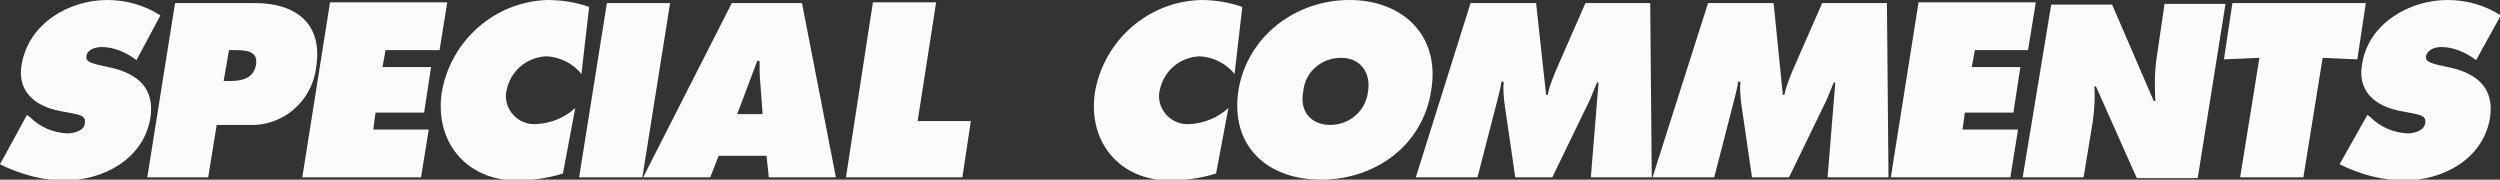 <?xml version="1.0" encoding="utf-8"?>
<!-- Generator: Adobe Illustrator 21.1.0, SVG Export Plug-In . SVG Version: 6.00 Build 0)  -->
<svg version="1.1" id="レイヤー_1" xmlns="http://www.w3.org/2000/svg" xmlns:xlink="http://www.w3.org/1999/xlink" x="0px"
	 y="0px" viewBox="0 0 324.2 23.3" style="enable-background:new 0 0 324.2 23.3;" xml:space="preserve">
<rect x="0" y="0" width="324.2" height="23.3" fill="#333333" stroke="none"/>
<style type="text/css">
	.st0{fill:#FCFAFA;}
</style>
<path id="SPECIAL_COMENTS" class="st0" d="M0,21.3c2.6,1.3,5.5,2.1,8.4,2.1c4.9,0,10.2-2.7,11.1-8.1c0.6-3.8-1.6-5.7-5-6.5l-1.8-0.4
	c-0.6-0.2-1.6-0.3-1.5-1.1c0.1-0.9,1.2-1.2,2-1.2c1.6,0,3.2,0.7,4.5,1.7L20.8,2c-2-1.3-4.4-2-6.9-2C9,0,3.7,3,2.8,8.4
	c-0.6,3.5,1.8,5.4,5,6l1.6,0.3c0.7,0.2,1.8,0.2,1.6,1.3c-0.1,1-1.5,1.3-2.3,1.3c-1.8-0.1-3.5-0.8-4.8-2.1l-0.4-0.3L0,21.3z M19.1,23
	H27l1.1-6.8h4.2c4.4,0.2,8.2-3.1,8.7-7.5c0.9-5.6-2.6-8.3-7.9-8.3H22.7L19.1,23z M29.7,6.5h0.8c1.4,0,3,0.1,2.7,1.9
	s-1.9,2.1-3.3,2.1H29L29.7,6.5z M39.2,23h15.4l1-6.2h-7.2l0.3-2.2H55l0.9-5.9h-6.3L50,6.5h7l1-6.2H42.8L39.2,23z M76.4,0.9
	C74.7,0.3,72.9,0,71,0c-6.8,0.2-12.5,5.2-13.7,11.9c-1,6.5,3.2,11.5,9.7,11.5c2,0,4.1-0.3,6-0.9l1.6-8.5c-1.4,1.3-3.2,2-5.1,2.1
	c-2.1,0.1-3.8-1.5-3.9-3.5c0-0.3,0-0.6,0.1-0.9c0.5-2.5,2.6-4.3,5.2-4.4c1.7,0.1,3.4,0.9,4.5,2.3L76.4,0.9z M75.1,23h8.2l3.6-22.6
	h-8.2L75.1,23z M93.2,20.2h6.2l0.3,2.8h8.7L104,0.4h-9.1L83.4,23h8.7L93.2,20.2z M95.6,14.8l2.6-6.9h0.3c0,1,0,2,0.1,2.9l0.3,4H95.6
	z M109.7,23h15.1l1.1-7.3H119l2.4-15.4h-8.2L109.7,23z M161.1,0.9c-1.7-0.6-3.5-0.9-5.4-0.9c-6.8,0.2-12.5,5.2-13.7,11.9
	c-1,6.5,3.2,11.5,9.7,11.5c2,0,4.1-0.3,6-0.9l1.6-8.5c-1.4,1.3-3.2,2-5.1,2.1c-2.1,0.1-3.8-1.5-3.9-3.5c0-0.3,0-0.6,0.1-0.9
	c0.5-2.5,2.6-4.3,5.2-4.4c1.7,0.1,3.4,0.9,4.5,2.3L161.1,0.9z M175,0c-6.9,0-13.2,4.6-14.4,11.7c-1.1,7.3,3.8,11.6,10.7,11.6
	s13.2-4.3,14.3-11.6C186.8,4.6,181.9,0,175,0L175,0z M173.9,7.5c2.6,0,3.9,2,3.5,4.4c-0.3,2.5-2.4,4.3-4.9,4.3s-4-1.8-3.5-4.3
	C169.2,9.4,171.3,7.5,173.9,7.5L173.9,7.5z M183.6,23h8l2.5-9.7c0.2-0.9,0.5-1.8,0.6-2.7h0.3c-0.1,0.9,0,1.9,0.1,2.8l1.4,9.6h4.8
	l4.9-10.1c0.3-0.7,0.6-1.5,0.9-2.2h0.2l-1,12.3h7.9L214,0.4h-8.4l-3.9,8.9c-0.4,1-0.8,2-1,3h-0.2l-1.3-11.9h-8.5L183.6,23z
	 M214.3,23h8l2.5-9.7c0.2-0.9,0.5-1.8,0.6-2.7h0.3c-0.1,0.9,0,1.9,0.1,2.8l1.4,9.6h4.8l4.9-10.1c0.3-0.7,0.6-1.5,0.9-2.2h0.2L237,23
	h7.9l-0.2-22.6h-8.4l-3.9,8.9c-0.4,1-0.8,2-1,3h-0.2L230,0.4h-8.5L214.3,23z M245.2,23h15.5l1-6.2h-7.2l0.3-2.2h6.3l0.9-5.9h-6.3
	l0.4-2.2h6.9l1-6.2h-15.2L245.2,23z M262.3,23h7.9l1.2-7.3c0.2-1.5,0.3-3,0.2-4.5h0.2l5.3,11.9h7.9l3.6-22.6h-7.9l-1,6.8
	c-0.3,1.9-0.3,3.8-0.2,5.8h-0.2l-5.4-12.5H266L262.3,23z M288.4,7.7l4.6-0.2L290.5,23h8.2l2.5-15.5l4.5,0.2l1.1-7.3h-17.3L288.4,7.7
	z M303.4,21.3c2.6,1.3,5.5,2.1,8.4,2.1c4.9,0,10.2-2.7,11.1-8.1c0.6-3.8-1.6-5.7-5-6.5l-1.8-0.4c-0.6-0.2-1.6-0.3-1.5-1.1
	c0.2-0.9,1.2-1.2,2-1.2c1.6,0,3.2,0.7,4.5,1.7l3.2-5.8c-2-1.3-4.4-2-6.9-2c-4.9,0-10.3,3-11.1,8.4c-0.6,3.5,1.8,5.4,5,6l1.6,0.3
	c0.7,0.2,1.8,0.2,1.6,1.3c-0.2,1-1.5,1.3-2.3,1.3c-1.8-0.1-3.5-0.8-4.8-2.1l-0.4-0.3L303.4,21.3z"/>
</svg>
